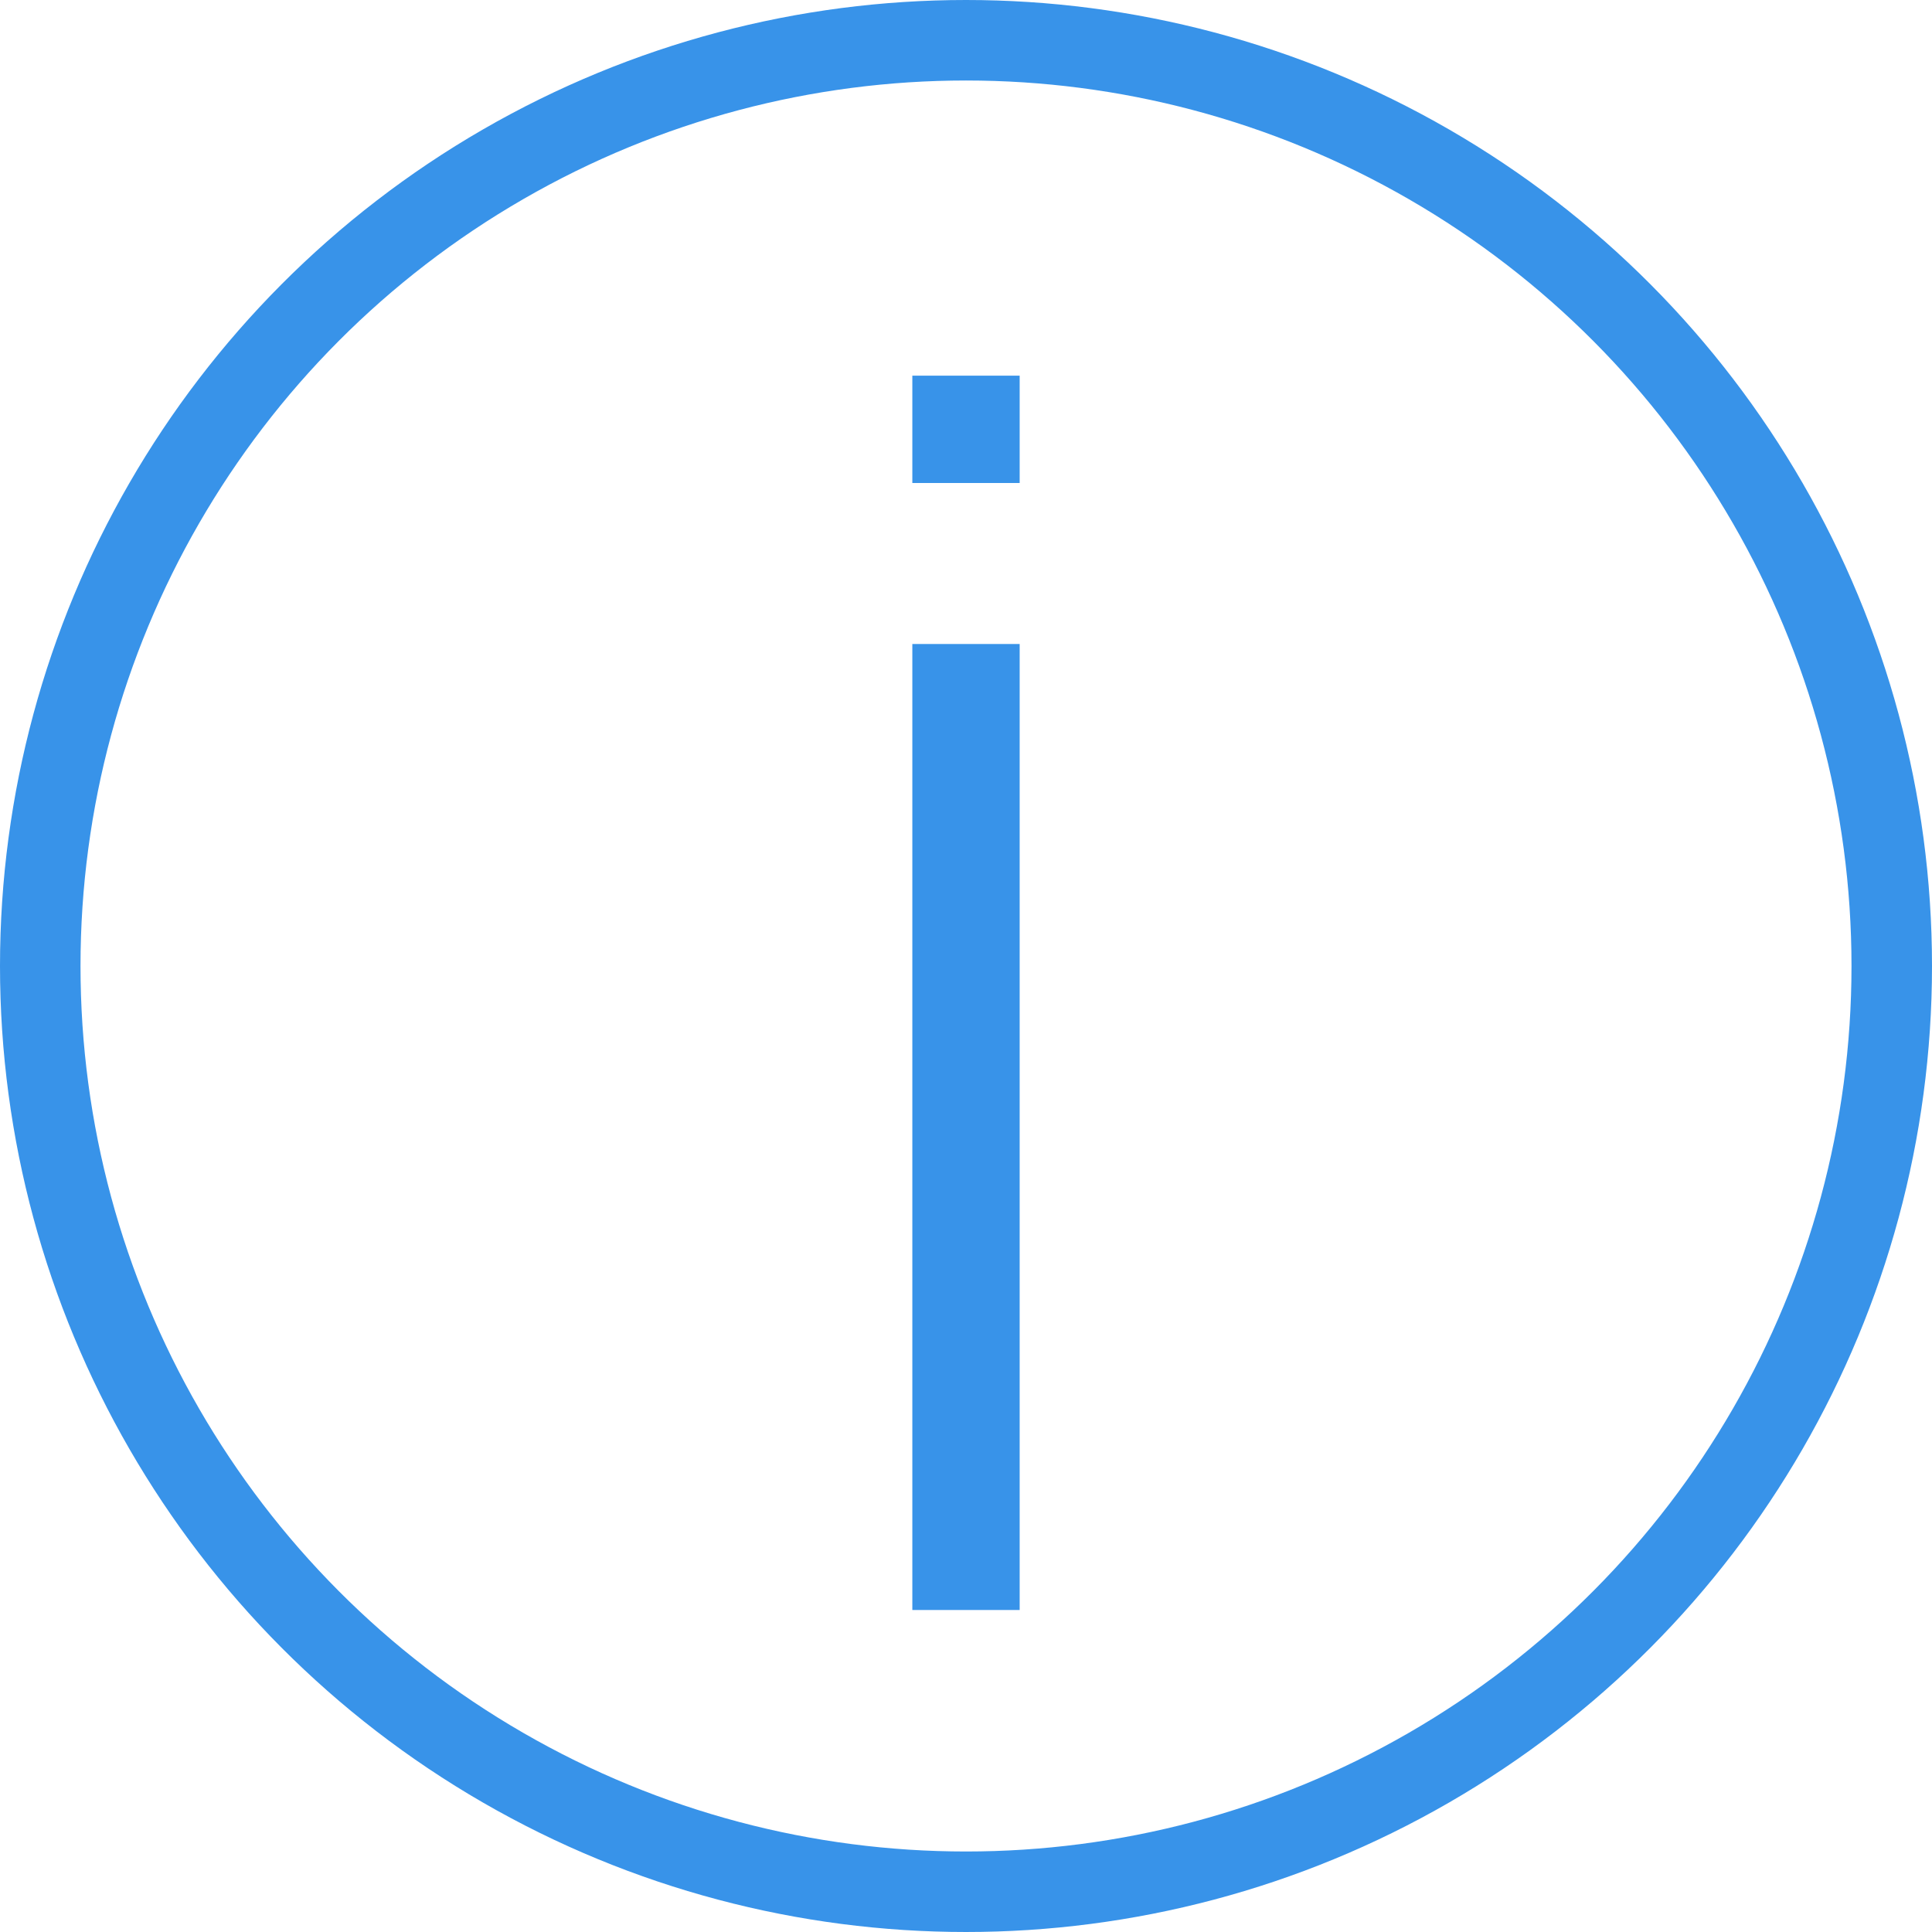 <svg width="36" height="36" viewBox="0 0 36 36" fill="none" xmlns="http://www.w3.org/2000/svg">
<circle cx="18" cy="18" r="17.25" stroke="#3893E9" stroke-width="1.5"/>
<rect x="17" y="12" width="2" height="18" fill="#3893E9"/>
<rect width="2" height="2" transform="matrix(1 0 0 -1 17 9)" fill="#3893E9"/>
</svg>
